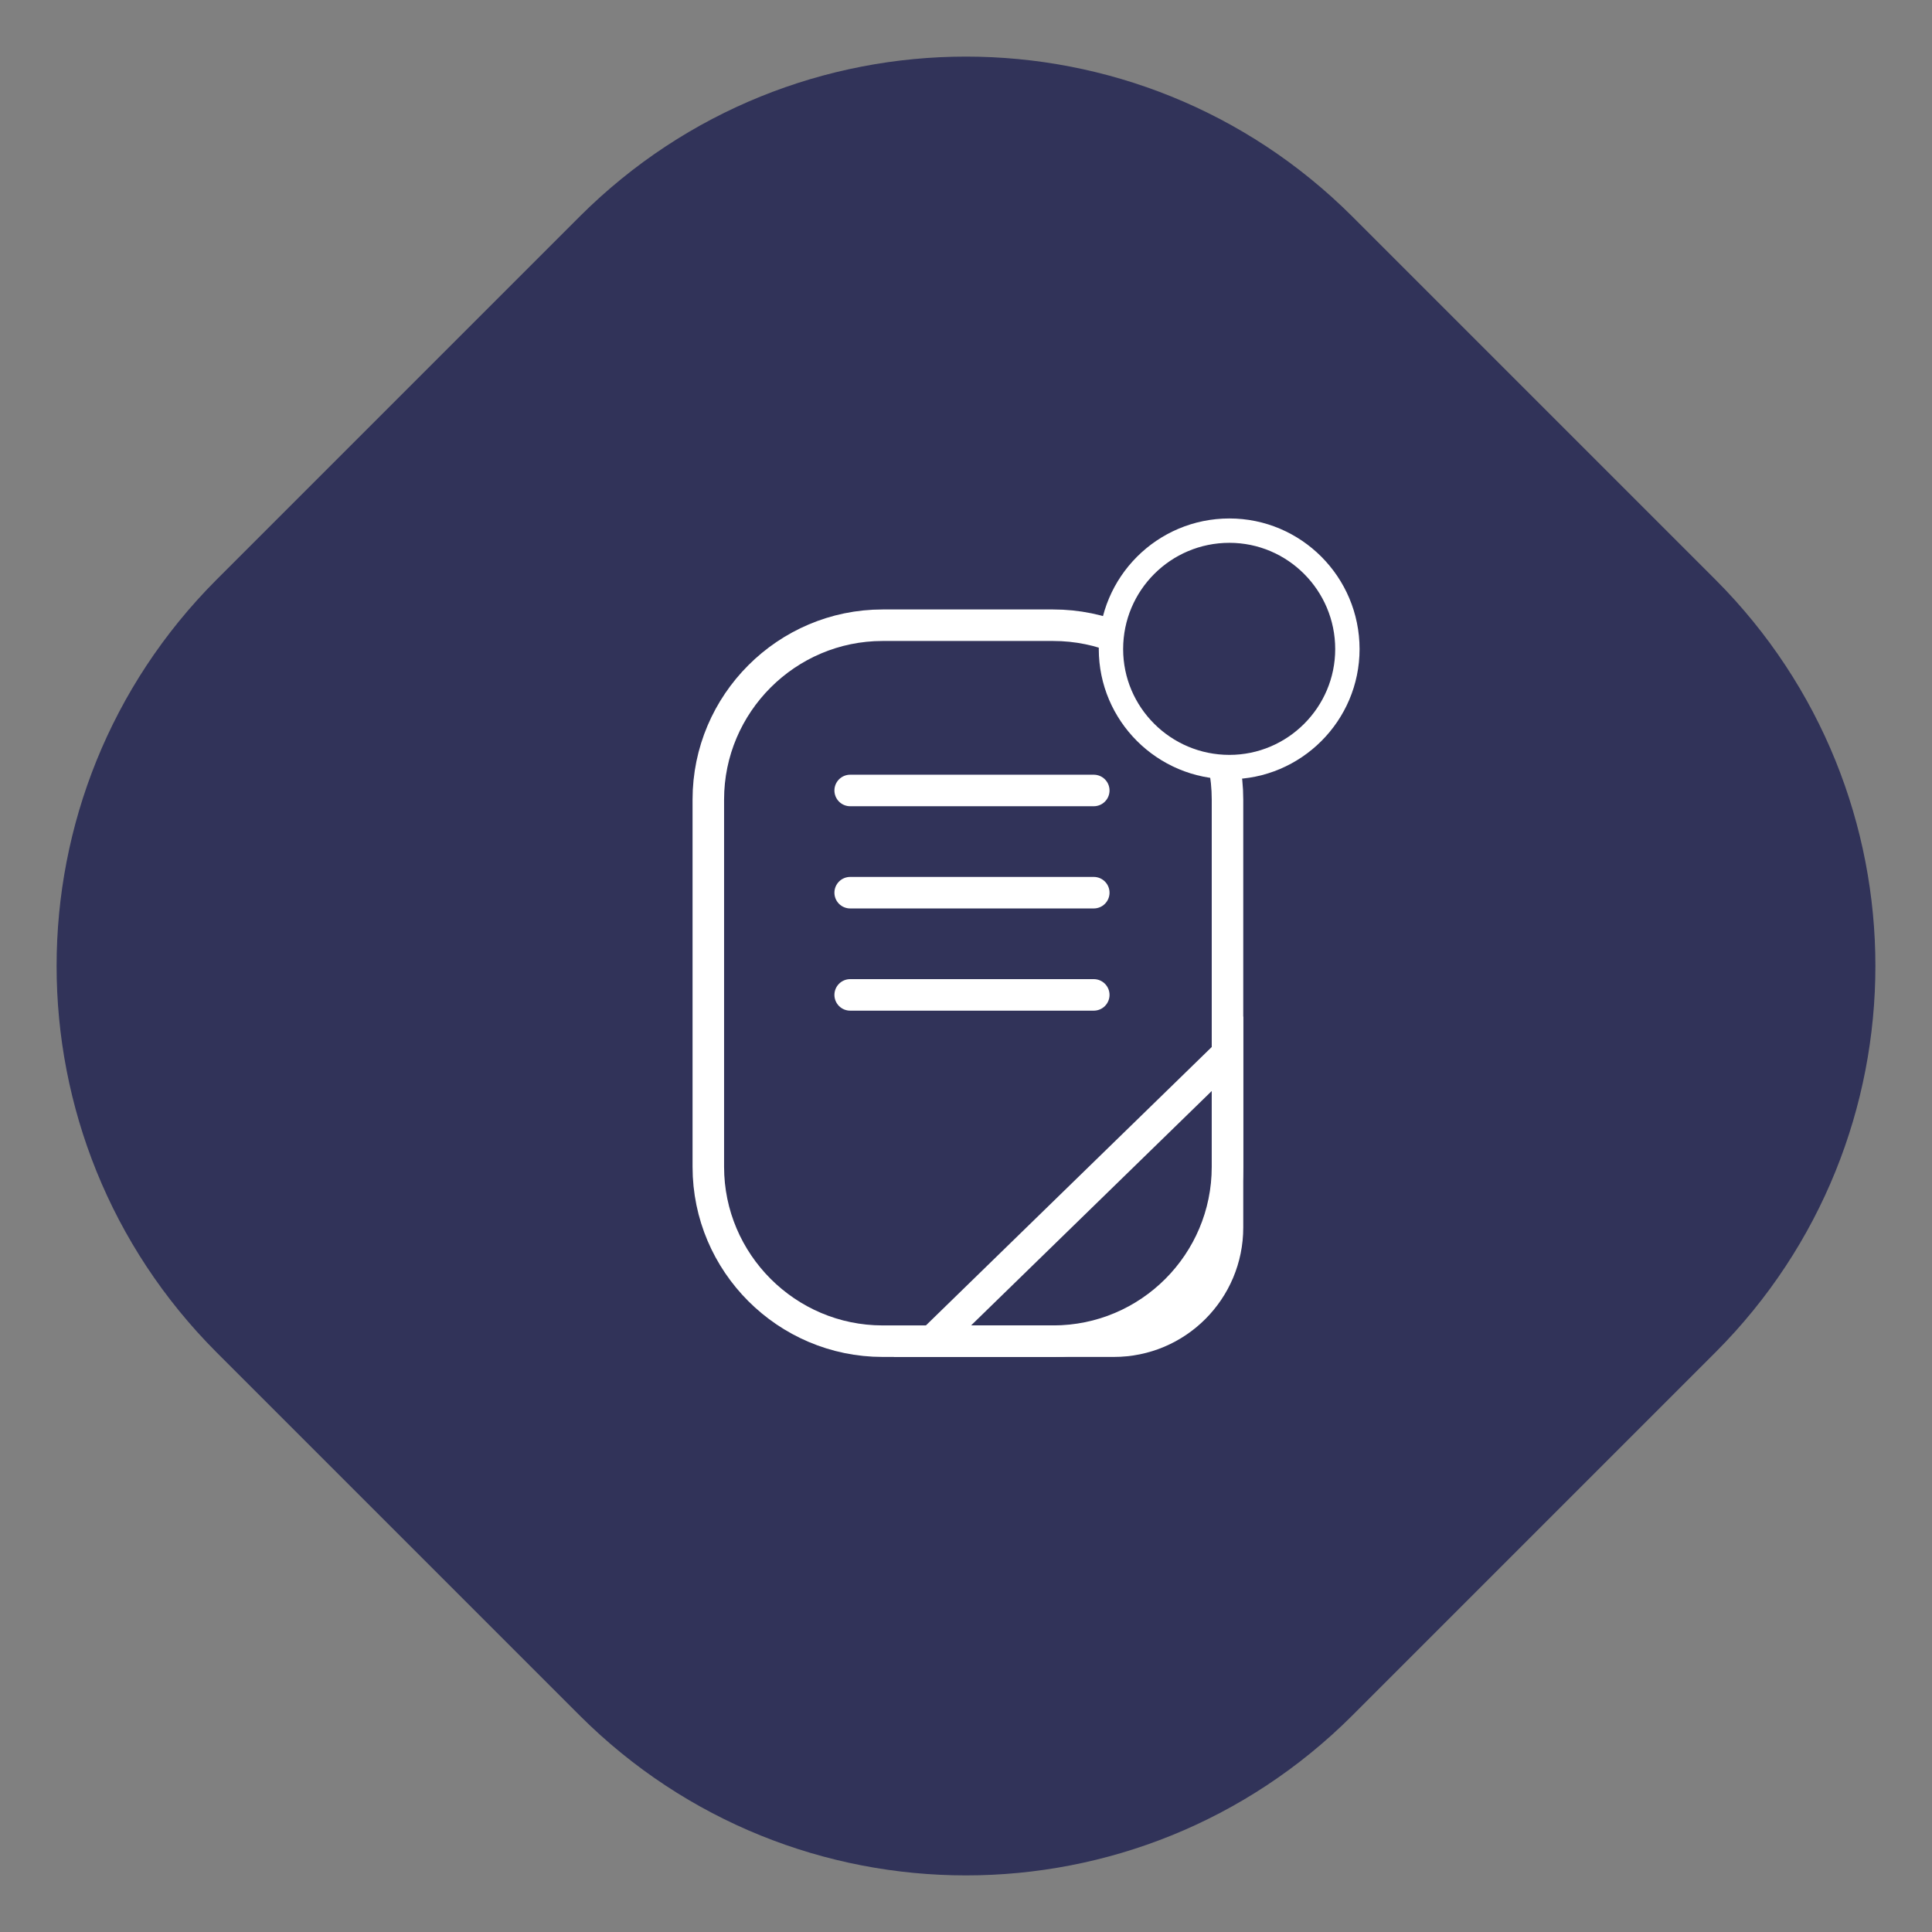 <?xml version="1.0" encoding="UTF-8"?>
<!-- Creator: CorelDRAW 2019 (64-Bit) -->
<svg xmlns="http://www.w3.org/2000/svg" xmlns:xlink="http://www.w3.org/1999/xlink" xmlns:xodm="http://www.corel.com/coreldraw/odm/2003" xml:space="preserve" width="250px" height="250px" version="1.1" style="shape-rendering:geometricPrecision; text-rendering:geometricPrecision; image-rendering:optimizeQuality; fill-rule:evenodd; clip-rule:evenodd" viewBox="0 0 40.45 40.45">
 <rect x="0" y="0" width="40.45" height="40.45" fill="#808080" stroke="none"/>
 <defs>
  <style type="text/css">
   <![CDATA[
    .str2 {stroke:white;stroke-width:0.51;stroke-miterlimit:22.926}
    .str0 {stroke:white;stroke-width:0.66;stroke-miterlimit:22.926}
    .str1 {stroke:white;stroke-width:0.66;stroke-linecap:round;stroke-linejoin:round;stroke-miterlimit:22.926}
    .fil2 {fill:none}
    .fil0 {fill:#313359}
    .fil1 {fill:black;fill-opacity:0}
   ]]>
  </style>
   <clipPath id="id0">
    <path d="M0 40.45l40.45 0 0 -40.45 -40.45 0 0 40.45z"></path>
   </clipPath>
 </defs>
 <g id="Layer_x0020_1">
  <g>
  </g>
  <g style="clip-path:url(#id0)">
   <g>
    <path class="fil0" d="M12.14 35.92c0,0 -7.61,-7.61 -7.61,-7.61 -4.46,-4.47 -4.46,-11.7 0,-16.17 0,0 7.61,-7.61 7.61,-7.61 4.47,-4.46 11.7,-4.46 16.17,0 0,0 7.61,7.61 7.61,7.61 4.46,4.47 4.46,11.7 0,16.17 0,0 -7.61,7.61 -7.61,7.61 -4.47,4.46 -11.7,4.46 -16.17,0z"></path>
    <path class="fil1" d="M22.05 28.08c0,0 -3.57,0 -3.57,0 -2.01,0 -3.65,-1.64 -3.65,-3.65 0,0 0,-7.69 0,-7.69 0,-2.01 1.64,-3.65 3.65,-3.65 0,0 3.57,0 3.57,0 2.02,0 3.65,1.64 3.65,3.65 0,0 0,7.69 0,7.69 0,2.01 -1.63,3.65 -3.65,3.65z"></path>
    <path class="fil2 str0" d="M22.05 28.08c0,0 -3.57,0 -3.57,0 -2.01,0 -3.65,-1.64 -3.65,-3.65 0,0 0,-7.69 0,-7.69 0,-2.01 1.64,-3.65 3.65,-3.65 0,0 3.57,0 3.57,0 2.02,0 3.65,1.64 3.65,3.65 0,0 0,7.69 0,7.69 0,2.01 -1.63,3.65 -3.65,3.65z"></path>
    <path class="fil1" d="M23.32 28.08c0,0 -3.8,0 -3.8,0 0,0 6.18,-6.02 6.18,-6.02 0,0 0,3.64 0,3.64 0,1.31 -1.06,2.38 -2.38,2.38z"></path>
    <path class="fil2 str0" d="M23.32 28.08c0,0 -3.8,0 -3.8,0 0,0 6.18,-6.02 6.18,-6.02 0,0 0,3.64 0,3.64 0,1.31 -1.06,2.38 -2.38,2.38z"></path>
    <path class="fil1" d="M17.8 16.55c0,0 5.1,0 5.1,0m-5.1 0l0 0 0 0z"></path>
    <path class="fil2 str1" d="M17.8 16.55c0,0 5.1,0 5.1,0m-5.1 0l0 0 0 0z"></path>
    <path class="fil1" d="M17.8 18.69c0,0 5.1,0 5.1,0m-5.1 0l0 0 0 0z"></path>
    <path class="fil2 str1" d="M17.8 18.69c0,0 5.1,0 5.1,0m-5.1 0l0 0 0 0z"></path>
    <path class="fil1" d="M17.8 20.83c0,0 5.1,0 5.1,0m-5.1 0l0 0 0 0z"></path>
    <path class="fil2 str1" d="M17.8 20.83c0,0 5.1,0 5.1,0m-5.1 0l0 0 0 0z"></path>
    <path class="fil0" d="M23.26 13.59c0,0 0,0 0,0 0,1.36 1.11,2.47 2.48,2.47 1.36,0 2.47,-1.11 2.47,-2.47 0,-1.37 -1.11,-2.48 -2.47,-2.48 -1.37,0 -2.48,1.11 -2.48,2.48z"></path>
    <path class="fil1" d="M23.26 13.59c0,0 0,0 0,0 0,1.36 1.11,2.47 2.48,2.47 1.36,0 2.47,-1.11 2.47,-2.47 0,-1.37 -1.11,-2.48 -2.47,-2.48 -1.37,0 -2.48,1.11 -2.48,2.48z"></path>
    <path class="fil2 str2" d="M23.26 13.59c0,0 0,0 0,0 0,1.36 1.11,2.47 2.48,2.47 1.36,0 2.47,-1.11 2.47,-2.47 0,-1.37 -1.11,-2.48 -2.47,-2.48 -1.37,0 -2.48,1.11 -2.48,2.48z"></path>
   </g>
  </g>
  <polygon class="fil2" points="0,40.45 40.45,40.45 40.45,0 0,0 "></polygon>
 </g>
</svg>
